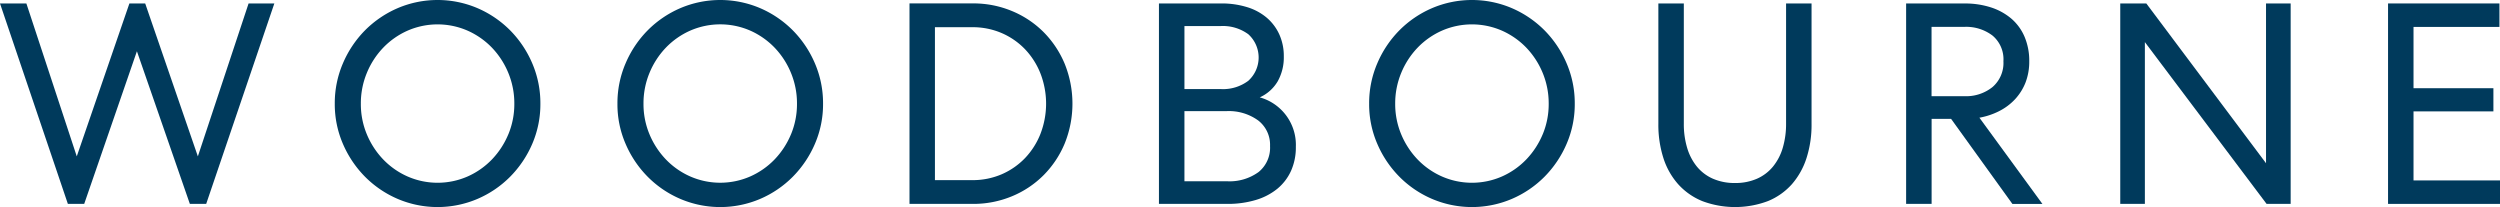<svg xmlns="http://www.w3.org/2000/svg" width="241.485" height="20" viewBox="0 0 241.485 20">
  <g id="Group_109" data-name="Group 109" transform="translate(-140 -181.759)">
    <path id="Path_17" data-name="Path 17" d="M24.012,57.438l-4.9,14.772L14.025,57.438H12.5L7.415,72.21,2.548,57.438H0L6.556,76.8H8.134l5.091-14.745L18.339,76.8h1.578L26.5,57.438Z" transform="translate(140 124.654)" fill="#003a5c"/>
    <path id="Path_18" data-name="Path 18" d="M34.608,60.19a10.032,10.032,0,0,0-3.154-2.145,9.831,9.831,0,0,0-7.717,0,10.053,10.053,0,0,0-3.154,2.145,10.259,10.259,0,0,0-2.129,3.18,9.743,9.743,0,0,0-.789,3.9,9.641,9.641,0,0,0,.789,3.886,10.287,10.287,0,0,0,2.129,3.167,9.987,9.987,0,0,0,3.154,2.144,9.831,9.831,0,0,0,7.717,0,9.967,9.967,0,0,0,3.154-2.144,10.26,10.26,0,0,0,2.131-3.167,9.671,9.671,0,0,0,.787-3.886,9.773,9.773,0,0,0-.787-3.9,10.232,10.232,0,0,0-2.131-3.18m-.179,10.04a7.864,7.864,0,0,1-1.576,2.42A7.435,7.435,0,0,1,30.5,74.3a7.223,7.223,0,0,1-5.808,0,7.407,7.407,0,0,1-2.35-1.646,7.836,7.836,0,0,1-1.578-2.42,7.554,7.554,0,0,1-.58-2.96,7.659,7.659,0,0,1,.58-2.975,7.768,7.768,0,0,1,1.578-2.433,7.441,7.441,0,0,1,2.35-1.647,7.243,7.243,0,0,1,5.808,0,7.47,7.47,0,0,1,2.352,1.647A7.8,7.8,0,0,1,34.429,64.3a7.693,7.693,0,0,1,.58,2.975,7.587,7.587,0,0,1-.58,2.96" transform="translate(154.672 124.503)" fill="#003a5c"/>
    <path id="Path_19" data-name="Path 19" d="M49.522,60.19a10.024,10.024,0,0,0-3.152-2.145,9.831,9.831,0,0,0-7.717,0A10.012,10.012,0,0,0,35.5,60.19a10.2,10.2,0,0,0-2.129,3.18,9.712,9.712,0,0,0-.789,3.9,9.61,9.61,0,0,0,.789,3.886A10.223,10.223,0,0,0,35.5,74.324a9.946,9.946,0,0,0,3.154,2.144,9.831,9.831,0,0,0,7.717,0,9.959,9.959,0,0,0,3.152-2.144,10.26,10.26,0,0,0,2.131-3.167,9.641,9.641,0,0,0,.789-3.886,9.743,9.743,0,0,0-.789-3.9,10.232,10.232,0,0,0-2.131-3.18m-.178,10.04a7.869,7.869,0,0,1-1.578,2.42,7.448,7.448,0,0,1-2.35,1.646,7.227,7.227,0,0,1-5.81,0,7.407,7.407,0,0,1-2.35-1.646,7.869,7.869,0,0,1-1.578-2.42,7.554,7.554,0,0,1-.58-2.96,7.659,7.659,0,0,1,.58-2.975,7.8,7.8,0,0,1,1.578-2.433,7.441,7.441,0,0,1,2.35-1.647,7.247,7.247,0,0,1,5.81,0,7.482,7.482,0,0,1,2.35,1.647A7.8,7.8,0,0,1,49.345,64.3a7.693,7.693,0,0,1,.58,2.975,7.587,7.587,0,0,1-.58,2.96" transform="translate(167.059 124.503)" fill="#003a5c"/>
    <path id="Path_20" data-name="Path 20" d="M60.94,60.2a9.373,9.373,0,0,0-3.057-2.032,9.671,9.671,0,0,0-3.776-.734H47.993V76.8h6.114a9.7,9.7,0,0,0,3.776-.734,9.349,9.349,0,0,0,3.057-2.034,9.526,9.526,0,0,0,2.046-3.07,10.271,10.271,0,0,0,0-7.69A9.565,9.565,0,0,0,60.94,60.2m-.291,9.821a7.255,7.255,0,0,1-1.492,2.35A6.963,6.963,0,0,1,56.9,73.938a7.075,7.075,0,0,1-2.85.567h-3.6V59.733h3.6a7.074,7.074,0,0,1,2.85.567,6.935,6.935,0,0,1,2.255,1.563,7.255,7.255,0,0,1,1.492,2.35,8.084,8.084,0,0,1,0,5.81" transform="translate(179.859 124.654)" fill="#003a5c"/>
    <path id="Path_21" data-name="Path 21" d="M70.892,66.51a3.823,3.823,0,0,0,1.743-1.563,4.722,4.722,0,0,0,.582-2.392,5.044,5.044,0,0,0-.443-2.144,4.652,4.652,0,0,0-1.232-1.618,5.361,5.361,0,0,0-1.907-1.009,8.276,8.276,0,0,0-2.449-.346h-6.03V76.8h6.61a9.364,9.364,0,0,0,2.726-.373,6,6,0,0,0,2.089-1.08,4.809,4.809,0,0,0,1.329-1.728,5.517,5.517,0,0,0,.47-2.325,4.763,4.763,0,0,0-3.487-4.785m-7.274-6.888h3.515a4.15,4.15,0,0,1,2.652.789,3.031,3.031,0,0,1,0,4.5,4.057,4.057,0,0,1-2.627.8h-3.54Zm7.15,14.109a4.756,4.756,0,0,1-3.028.884H63.618V67.839h4.067a4.826,4.826,0,0,1,3.055.9,2.969,2.969,0,0,1,1.148,2.475,3.02,3.02,0,0,1-1.12,2.519" transform="translate(190.791 124.654)" fill="#003a5c"/>
    <path id="Path_22" data-name="Path 22" d="M89.191,60.19a10.053,10.053,0,0,0-3.154-2.145,9.831,9.831,0,0,0-7.717,0,10.012,10.012,0,0,0-3.154,2.145,10.2,10.2,0,0,0-2.129,3.18,9.712,9.712,0,0,0-.789,3.9,9.61,9.61,0,0,0,.789,3.886,10.223,10.223,0,0,0,2.129,3.167,9.946,9.946,0,0,0,3.154,2.144,9.831,9.831,0,0,0,7.717,0,9.987,9.987,0,0,0,3.154-2.144,10.255,10.255,0,0,0,2.129-3.167,9.641,9.641,0,0,0,.789-3.886,9.743,9.743,0,0,0-.789-3.9,10.228,10.228,0,0,0-2.129-3.18m-.179,10.04a7.9,7.9,0,0,1-1.578,2.42A7.436,7.436,0,0,1,85.082,74.3a7.223,7.223,0,0,1-5.808,0,7.407,7.407,0,0,1-2.35-1.646,7.869,7.869,0,0,1-1.578-2.42,7.588,7.588,0,0,1-.582-2.96,7.694,7.694,0,0,1,.582-2.975,7.8,7.8,0,0,1,1.578-2.433,7.441,7.441,0,0,1,2.35-1.647,7.243,7.243,0,0,1,5.808,0,7.47,7.47,0,0,1,2.352,1.647A7.833,7.833,0,0,1,89.012,64.3a7.693,7.693,0,0,1,.58,2.975,7.587,7.587,0,0,1-.58,2.96" transform="translate(200.003 124.503)" fill="#003a5c"/>
    <path id="Path_23" data-name="Path 23" d="M99.846,69.056a8.052,8.052,0,0,1-.319,2.323,5.168,5.168,0,0,1-.941,1.812,4.175,4.175,0,0,1-1.547,1.175,5.139,5.139,0,0,1-2.118.416,5.2,5.2,0,0,1-2.144-.416,4.187,4.187,0,0,1-1.55-1.175,5.226,5.226,0,0,1-.939-1.812,7.991,7.991,0,0,1-.319-2.323V57.438H87.51V69.084a10.528,10.528,0,0,0,.483,3.278,7.025,7.025,0,0,0,1.424,2.53,6.377,6.377,0,0,0,2.323,1.633,9.011,9.011,0,0,0,6.363,0,6.268,6.268,0,0,0,2.31-1.633,7.168,7.168,0,0,0,1.411-2.53,10.474,10.474,0,0,0,.483-3.278V57.438H99.846Z" transform="translate(212.678 124.654)" fill="#003a5c"/>
    <path id="Path_24" data-name="Path 24" d="M109.6,67.824a5.424,5.424,0,0,0,1.521-1.148,5.146,5.146,0,0,0,1-1.6,5.592,5.592,0,0,0,.359-2.048,5.917,5.917,0,0,0-.456-2.378,4.774,4.774,0,0,0-1.287-1.757,5.8,5.8,0,0,0-1.979-1.08,8.1,8.1,0,0,0-2.5-.372h-5.671V76.8h2.462V68.586h1.882l5.92,8.215h2.9l-6.085-8.327a6.939,6.939,0,0,0,1.937-.65M103.043,66.4V59.7h3.181a4.2,4.2,0,0,1,2.711.844,2.987,2.987,0,0,1,1.051,2.477,3.072,3.072,0,0,1-1.051,2.489,4.061,4.061,0,0,1-2.711.886Z" transform="translate(223.533 124.654)" fill="#003a5c"/>
    <path id="Path_25" data-name="Path 25" d="M125.964,72.873,114.4,57.438h-2.517V76.8h2.378V61.172L126.018,76.8h2.325V57.438h-2.38Z" transform="translate(232.921 124.654)" fill="#003a5c"/>
    <path id="Path_26" data-name="Path 26" d="M128.476,74.533V67.864h7.717V65.626h-7.717v-5.92h8.3V57.438h-10.76V76.8H136.83V74.533Z" transform="translate(244.655 124.654)" fill="#003a5c"/>
  </g>
</svg>
